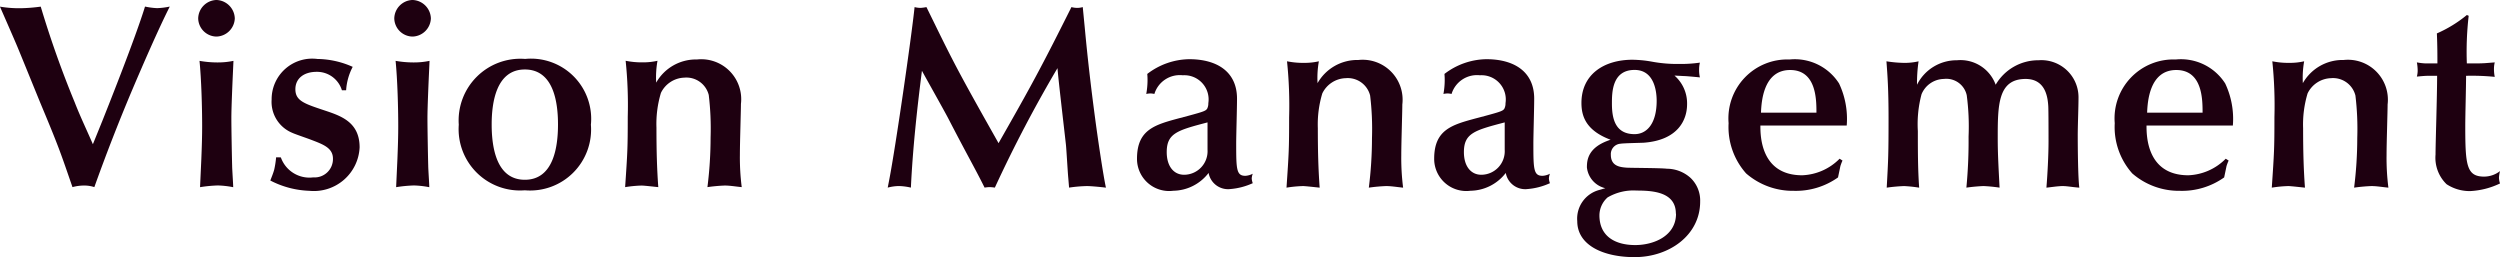 <svg xmlns="http://www.w3.org/2000/svg" xmlns:xlink="http://www.w3.org/1999/xlink" width="145.829" height="15" viewBox="0 0 145.829 15"><defs><clipPath id="a"><path d="M.142-13.4H145.971v-15H.142Z" transform="translate(-0.142 28.399)" fill="none"/></clipPath></defs><g transform="translate(-0.142 28.399)"><g transform="translate(0.142 -28.399)" clip-path="url(#a)"><g transform="translate(0 0.383)"><path d="M-5.356-5.877C-5.218-6.23-3.5-10.513-2.9-12.464a4.167,4.167,0,0,0,.707.092,4.254,4.254,0,0,0,.737-.092c-.675,1.336-1.6,3.47-2.2,4.882-.784,1.858-1.52,3.747-2.2,5.65a1.819,1.819,0,0,0-.568-.092,2.537,2.537,0,0,0-.707.092C-7.813-3.9-7.889-4.173-8.949-6.706c-.23-.553-1.213-2.979-1.413-3.454-.154-.369-.86-1.981-1-2.3a6.652,6.652,0,0,0,1.243.092,9.878,9.878,0,0,0,1.136-.092A58.889,58.889,0,0,0-7-6.875c.322.829.707,1.627,1.059,2.441Z" transform="translate(11.359 12.464)" fill="#1e0010"/></g><g transform="translate(11.561 -0.001)"><path d="M-.165-8.261c.031-.783.047-1.336.047-1.9,0-1.09-.047-2.733-.154-3.807a6.066,6.066,0,0,0,1.028.092,4.474,4.474,0,0,0,.952-.092l-.031.691c-.03.644-.091,2.072-.091,2.625,0,.676.03,2.257.045,2.795,0,.2.062,1.074.062,1.259A5.3,5.3,0,0,0,.8-6.7,8,8,0,0,0-.241-6.6Zm-.184-8.184a1.1,1.1,0,0,1,1.06-1.074,1.109,1.109,0,0,1,1.075,1.074,1.1,1.1,0,0,1-1.075,1.06,1.082,1.082,0,0,1-1.06-1.06" transform="translate(0.349 17.519)" fill="#1e0010"/></g><g transform="translate(15.768 3.438)"><path d="M-.548-5.124A1.769,1.769,0,0,0,1.34-3.957a1.072,1.072,0,0,0,1.152-1.09c0-.645-.6-.844-1.321-1.121C.972-6.244.251-6.49.127-6.552A1.952,1.952,0,0,1-1.085-8.5a2.366,2.366,0,0,1,2.671-2.364,5.168,5.168,0,0,1,2.058.46A3.385,3.385,0,0,0,3.26-9.039H3.014A1.517,1.517,0,0,0,1.54-10.114C.8-10.114.3-9.73.3-9.1c0,.675.522.844,1.674,1.228.967.323,2.073.676,2.073,2.165A2.671,2.671,0,0,1,1.11-3.174a5.321,5.321,0,0,1-2.272-.6c.046-.123.169-.415.23-.645a5.367,5.367,0,0,0,.108-.707Z" transform="translate(1.162 10.866)" fill="#1e0010"/></g><g transform="translate(22.999 -0.001)"><path d="M-.165-8.261c.031-.783.047-1.336.047-1.9,0-1.09-.047-2.733-.154-3.807a6.066,6.066,0,0,0,1.028.092,4.474,4.474,0,0,0,.952-.092l-.031.691c-.03.644-.091,2.072-.091,2.625,0,.676.03,2.257.045,2.795,0,.2.062,1.074.062,1.259A5.3,5.3,0,0,0,.8-6.7,8,8,0,0,0-.241-6.6Zm-.184-8.184a1.1,1.1,0,0,1,1.06-1.074,1.109,1.109,0,0,1,1.075,1.074,1.1,1.1,0,0,1-1.075,1.06,1.082,1.082,0,0,1-1.06-1.06" transform="translate(0.349 17.519)" fill="#1e0010"/></g><g transform="translate(26.761 3.439)"><path d="M-3.439-6.288c1.673,0,1.934-1.919,1.934-3.225s-.261-3.208-1.934-3.208-1.935,1.934-1.935,3.208c0,1.305.261,3.225,1.935,3.225m0-7.047A3.51,3.51,0,0,1,.414-9.5,3.557,3.557,0,0,1-3.439-5.674,3.579,3.579,0,0,1-7.293-9.5a3.6,3.6,0,0,1,3.854-3.838" transform="translate(7.293 13.335)" fill="#1e0010"/></g><g transform="translate(36.465 3.469)"><path d="M-5.973-4.96a13.72,13.72,0,0,0,.107,1.888c-.338-.03-.66-.092-1-.092a9.8,9.8,0,0,0-1,.092,23.237,23.237,0,0,0,.184-2.9,16.291,16.291,0,0,0-.107-2.472A1.344,1.344,0,0,0-9.213-9.458a1.571,1.571,0,0,0-1.366.89,6.281,6.281,0,0,0-.261,2.027c0,1.4.031,2.426.107,3.47-.153-.015-.829-.092-.967-.092a7.1,7.1,0,0,0-.967.092c.138-2.042.153-2.272.153-4.1a25.069,25.069,0,0,0-.123-3.271,4.749,4.749,0,0,0,1.014.092,3.685,3.685,0,0,0,.844-.092,5.494,5.494,0,0,0-.077,1.275,2.666,2.666,0,0,1,2.38-1.351A2.331,2.331,0,0,1-5.912-7.923c0,.43-.061,2.211-.061,2.964" transform="translate(12.667 10.518)" fill="#1e0010"/></g><g transform="translate(51.783 0.414)"><path d="M-2.438-.863C-1.425,1.21-1,2.023.463,4.633l.83,1.474.568-1C3.3,2.576,3.98,1.3,5.545-1.83a1.29,1.29,0,0,0,.338.046,1.173,1.173,0,0,0,.322-.046L6.329-.556c.169,1.812.368,3.5.614,5.343.123.922.445,3.147.614,3.915-.368-.046-.89-.092-1.106-.092A8.005,8.005,0,0,0,5.407,8.7l-.047-.568c-.031-.307-.107-1.674-.138-1.95-.077-.707-.445-3.807-.491-4.452A77.671,77.671,0,0,0,1.077,8.7,2.084,2.084,0,0,0,.77,8.671,1.871,1.871,0,0,0,.479,8.7C-.1,7.535-.488,6.89-1.64,4.664c-.23-.445-1.32-2.38-1.536-2.779C-3.451,4.035-3.712,6.4-3.82,8.7a3.439,3.439,0,0,0-.707-.092,2.723,2.723,0,0,0-.645.092l.092-.476C-4.711,6.322-3.79-.05-3.605-1.83a1.4,1.4,0,0,0,.354.046,2.656,2.656,0,0,0,.338-.046Z" transform="translate(5.171 1.83)" fill="#1e0010"/></g><g transform="translate(75.045 3.5)"><path d="M-5.973-4.96a13.72,13.72,0,0,0,.107,1.888c-.338-.031-.66-.092-1-.092a9.632,9.632,0,0,0-1,.092,23.23,23.23,0,0,0,.184-2.9,16.2,16.2,0,0,0-.108-2.472A1.344,1.344,0,0,0-9.213-9.458a1.57,1.57,0,0,0-1.367.89,6.275,6.275,0,0,0-.261,2.026c0,1.4.031,2.427.107,3.47-.153-.015-.829-.092-.967-.092a7.1,7.1,0,0,0-.967.092c.138-2.042.153-2.272.153-4.1a24.973,24.973,0,0,0-.123-3.271,4.725,4.725,0,0,0,1.014.092,3.691,3.691,0,0,0,.844-.092,5.494,5.494,0,0,0-.077,1.275,2.667,2.667,0,0,1,2.38-1.351A2.331,2.331,0,0,1-5.912-7.923c0,.43-.061,2.211-.061,2.964" transform="translate(12.667 10.518)" fill="#1e0010"/></g><g transform="translate(91.999 3.485)"><path d="M-4.137-2.137c0-.414-.077-1.8-1.289-1.8-1.321,0-1.321,1.335-1.321,1.965,0,.89.2,1.781,1.321,1.781.706,0,1.289-.6,1.289-1.95m1.12,6.587C-3.017,3.192-4.337,3.1-5.3,3.1a2.988,2.988,0,0,0-1.7.4,1.409,1.409,0,0,0-.476,1.044c0,1.228.921,1.735,2.088,1.735,1.09,0,2.38-.537,2.38-1.827m-.092-8.06a2.144,2.144,0,0,1,.737,1.674c0,.89-.507,2.088-2.518,2.242C-5.1.32-6.057.335-6.241.367a.607.607,0,0,0-.569.645c0,.66.523.722.921.752.184.016,1.981.016,2.349.062a2.072,2.072,0,0,1,1.381.537A1.819,1.819,0,0,1-1.6,3.744c0,1.965-1.812,3.239-3.822,3.239-1.827,0-3.347-.691-3.347-2.1A1.729,1.729,0,0,1-7.5,3.069l.368-.107A1.4,1.4,0,0,1-8.206,1.748c0-.414.046-1.182,1.381-1.612-1.474-.553-1.7-1.413-1.7-2.15,0-1.642,1.29-2.517,2.979-2.517a6.923,6.923,0,0,1,1.106.107,8.063,8.063,0,0,0,1.612.138,7.7,7.7,0,0,0,1.213-.077,1.742,1.742,0,0,0-.047.4,1.911,1.911,0,0,0,.047.461c-.154-.015-.784-.077-.922-.077Z" transform="translate(8.774 4.531)" fill="#1e0010"/></g><g transform="translate(100.828 3.47)"><path d="M-4.576-2.767c0-.752,0-2.487-1.535-2.487-1.582,0-1.674,1.9-1.7,2.487Zm-3.27.753c0,.568,0,2.9,2.441,2.9A3.233,3.233,0,0,0-3.225-.08l.169.108A2.671,2.671,0,0,0-3.179.35l-.138.661A4.244,4.244,0,0,1-5.9,1.793,4.148,4.148,0,0,1-8.676.78,4.067,4.067,0,0,1-9.7-2.153,3.437,3.437,0,0,1-6.142-5.868a3.063,3.063,0,0,1,2.886,1.4A4.837,4.837,0,0,1-2.81-2.015Z" transform="translate(9.704 5.868)" fill="#1e0010"/></g><g transform="translate(110.04 3.515)"><path d="M-1.7-6.631a7.92,7.92,0,0,0-.875-.092,9.686,9.686,0,0,0-1.013.092c.092-1.658.107-1.965.107-4.053,0-1.674-.061-2.5-.123-3.317a7.183,7.183,0,0,0,1.06.092A3.6,3.6,0,0,0-1.73-14a8.918,8.918,0,0,0-.091,1.367A2.582,2.582,0,0,1,.512-14.062a2.184,2.184,0,0,1,2.256,1.428,2.872,2.872,0,0,1,2.5-1.428A2.167,2.167,0,0,1,7.6-11.913c0,.63-.045,1.628-.045,2.257,0,.645.015,2.472.092,3.025-.415-.031-.707-.092-.968-.092-.291,0-.767.077-.951.092.061-.753.123-1.873.123-2.718,0-.338,0-1.766-.015-2.041-.031-.445-.123-1.582-1.32-1.582-1.628,0-1.628,1.536-1.628,3.5,0,.952.061,1.9.107,2.84a9.078,9.078,0,0,0-.936-.092,10.018,10.018,0,0,0-1,.092A28.4,28.4,0,0,0,1.187-9.61a13.847,13.847,0,0,0-.107-2.41,1.217,1.217,0,0,0-1.336-.952,1.438,1.438,0,0,0-1.3.891,6.747,6.747,0,0,0-.216,2.149c0,1.106,0,2.227.077,3.3" transform="translate(3.603 14.062)" fill="#1e0010"/></g><g transform="translate(123.352 3.47)"><path d="M-4.576-2.767c0-.752,0-2.487-1.535-2.487-1.582,0-1.674,1.9-1.7,2.487Zm-3.27.753c0,.568,0,2.9,2.441,2.9A3.233,3.233,0,0,0-3.225-.08l.169.108A2.671,2.671,0,0,0-3.179.35l-.138.661A4.244,4.244,0,0,1-5.9,1.793,4.149,4.149,0,0,1-8.676.78,4.067,4.067,0,0,1-9.7-2.153,3.437,3.437,0,0,1-6.142-5.868a3.063,3.063,0,0,1,2.886,1.4A4.837,4.837,0,0,1-2.81-2.015Z" transform="translate(9.704 5.868)" fill="#1e0010"/></g><g transform="translate(132.518 3.5)"><path d="M-5.973-4.96a13.72,13.72,0,0,0,.107,1.888c-.338-.031-.66-.092-1-.092a9.629,9.629,0,0,0-1,.092,23.23,23.23,0,0,0,.184-2.9,16.28,16.28,0,0,0-.107-2.472A1.344,1.344,0,0,0-9.213-9.458a1.57,1.57,0,0,0-1.367.89,6.289,6.289,0,0,0-.261,2.026c0,1.4.031,2.427.108,3.47-.154-.015-.829-.092-.968-.092a7.1,7.1,0,0,0-.967.092c.138-2.042.154-2.272.154-4.1a25.069,25.069,0,0,0-.123-3.271,4.714,4.714,0,0,0,1.013.092,3.691,3.691,0,0,0,.844-.092,5.531,5.531,0,0,0-.076,1.275,2.665,2.665,0,0,1,2.38-1.351A2.331,2.331,0,0,1-5.912-7.923c0,.43-.061,2.211-.061,2.964" transform="translate(12.667 10.518)" fill="#1e0010"/></g><g transform="translate(140.978 0.875)"><path d="M-2.7-.041a18.425,18.425,0,0,0-.107,2.779c.691,0,.783,0,1.06-.016l.568-.045a1.545,1.545,0,0,0-.046.384,2.232,2.232,0,0,0,.046.46,13.659,13.659,0,0,0-1.673-.061c0,.661-.047,2.3-.047,2.948,0,2.272.077,2.932,1.106,2.932a1.529,1.529,0,0,0,.921-.322,2.087,2.087,0,0,0-.061.368,1.123,1.123,0,0,0,.061.353,4.528,4.528,0,0,1-1.734.445,2.453,2.453,0,0,1-1.382-.4,2.146,2.146,0,0,1-.645-1.734c0-.676.092-3.363.092-4.591H-5c-.292,0-.538.031-.722.047a1.457,1.457,0,0,0,.047-.338,2.742,2.742,0,0,0-.047-.491,3.506,3.506,0,0,0,.523.061h.675c0-.43,0-1.044-.031-1.751A7.385,7.385,0,0,0-2.806-.087Z" transform="translate(5.724 0.087)" fill="#1e0010"/></g><g transform="translate(66.323 3.454)"><path d="M-3.672-3.288c-1.75.46-2.38.629-2.38,1.735,0,.813.4,1.32,1.014,1.32A1.373,1.373,0,0,0-3.672-1.691Zm-1.12-.384c.906-.245,1.028-.291,1.106-.43a.688.688,0,0,0,.061-.307A1.414,1.414,0,0,0-5.114-6.036a1.551,1.551,0,0,0-1.658,1.09A1.193,1.193,0,0,0-7-4.977a1.346,1.346,0,0,0-.246.03A4.465,4.465,0,0,0-7.172-5.7a3.887,3.887,0,0,0-.015-.414,4.1,4.1,0,0,1,2.441-.86c1.658,0,2.794.753,2.794,2.3C-1.952-4.1-2-2.551-2-2.044c0,1.5.015,1.873.537,1.873a1.063,1.063,0,0,0,.43-.123.9.9,0,0,0-.061.276.892.892,0,0,0,.061.276A3.894,3.894,0,0,1-2.336.6,1.153,1.153,0,0,1-3.61-.34,2.64,2.64,0,0,1-5.667.7,1.875,1.875,0,0,1-7.786-1.169c0-1.7,1.044-1.981,2.472-2.365Z" transform="translate(7.786 6.973)" fill="#1e0010"/></g><g transform="translate(83.658 3.454)"><path d="M-3.672-3.288c-1.75.46-2.38.629-2.38,1.735,0,.813.4,1.32,1.014,1.32A1.373,1.373,0,0,0-3.672-1.691Zm-1.12-.384c.906-.245,1.028-.291,1.106-.43a.688.688,0,0,0,.061-.307A1.414,1.414,0,0,0-5.114-6.036a1.551,1.551,0,0,0-1.658,1.09A1.193,1.193,0,0,0-7-4.977a1.346,1.346,0,0,0-.246.03A4.465,4.465,0,0,0-7.172-5.7a3.887,3.887,0,0,0-.015-.414,4.1,4.1,0,0,1,2.441-.86c1.658,0,2.794.753,2.794,2.3C-1.952-4.1-2-2.551-2-2.044c0,1.5.015,1.873.537,1.873a1.063,1.063,0,0,0,.43-.123.9.9,0,0,0-.061.276.892.892,0,0,0,.061.276A3.894,3.894,0,0,1-2.336.6,1.153,1.153,0,0,1-3.61-.34,2.64,2.64,0,0,1-5.667.7,1.875,1.875,0,0,1-7.786-1.169c0-1.7,1.044-1.981,2.472-2.365Z" transform="translate(7.786 6.973)" fill="#1e0010"/></g></g></g></svg>
